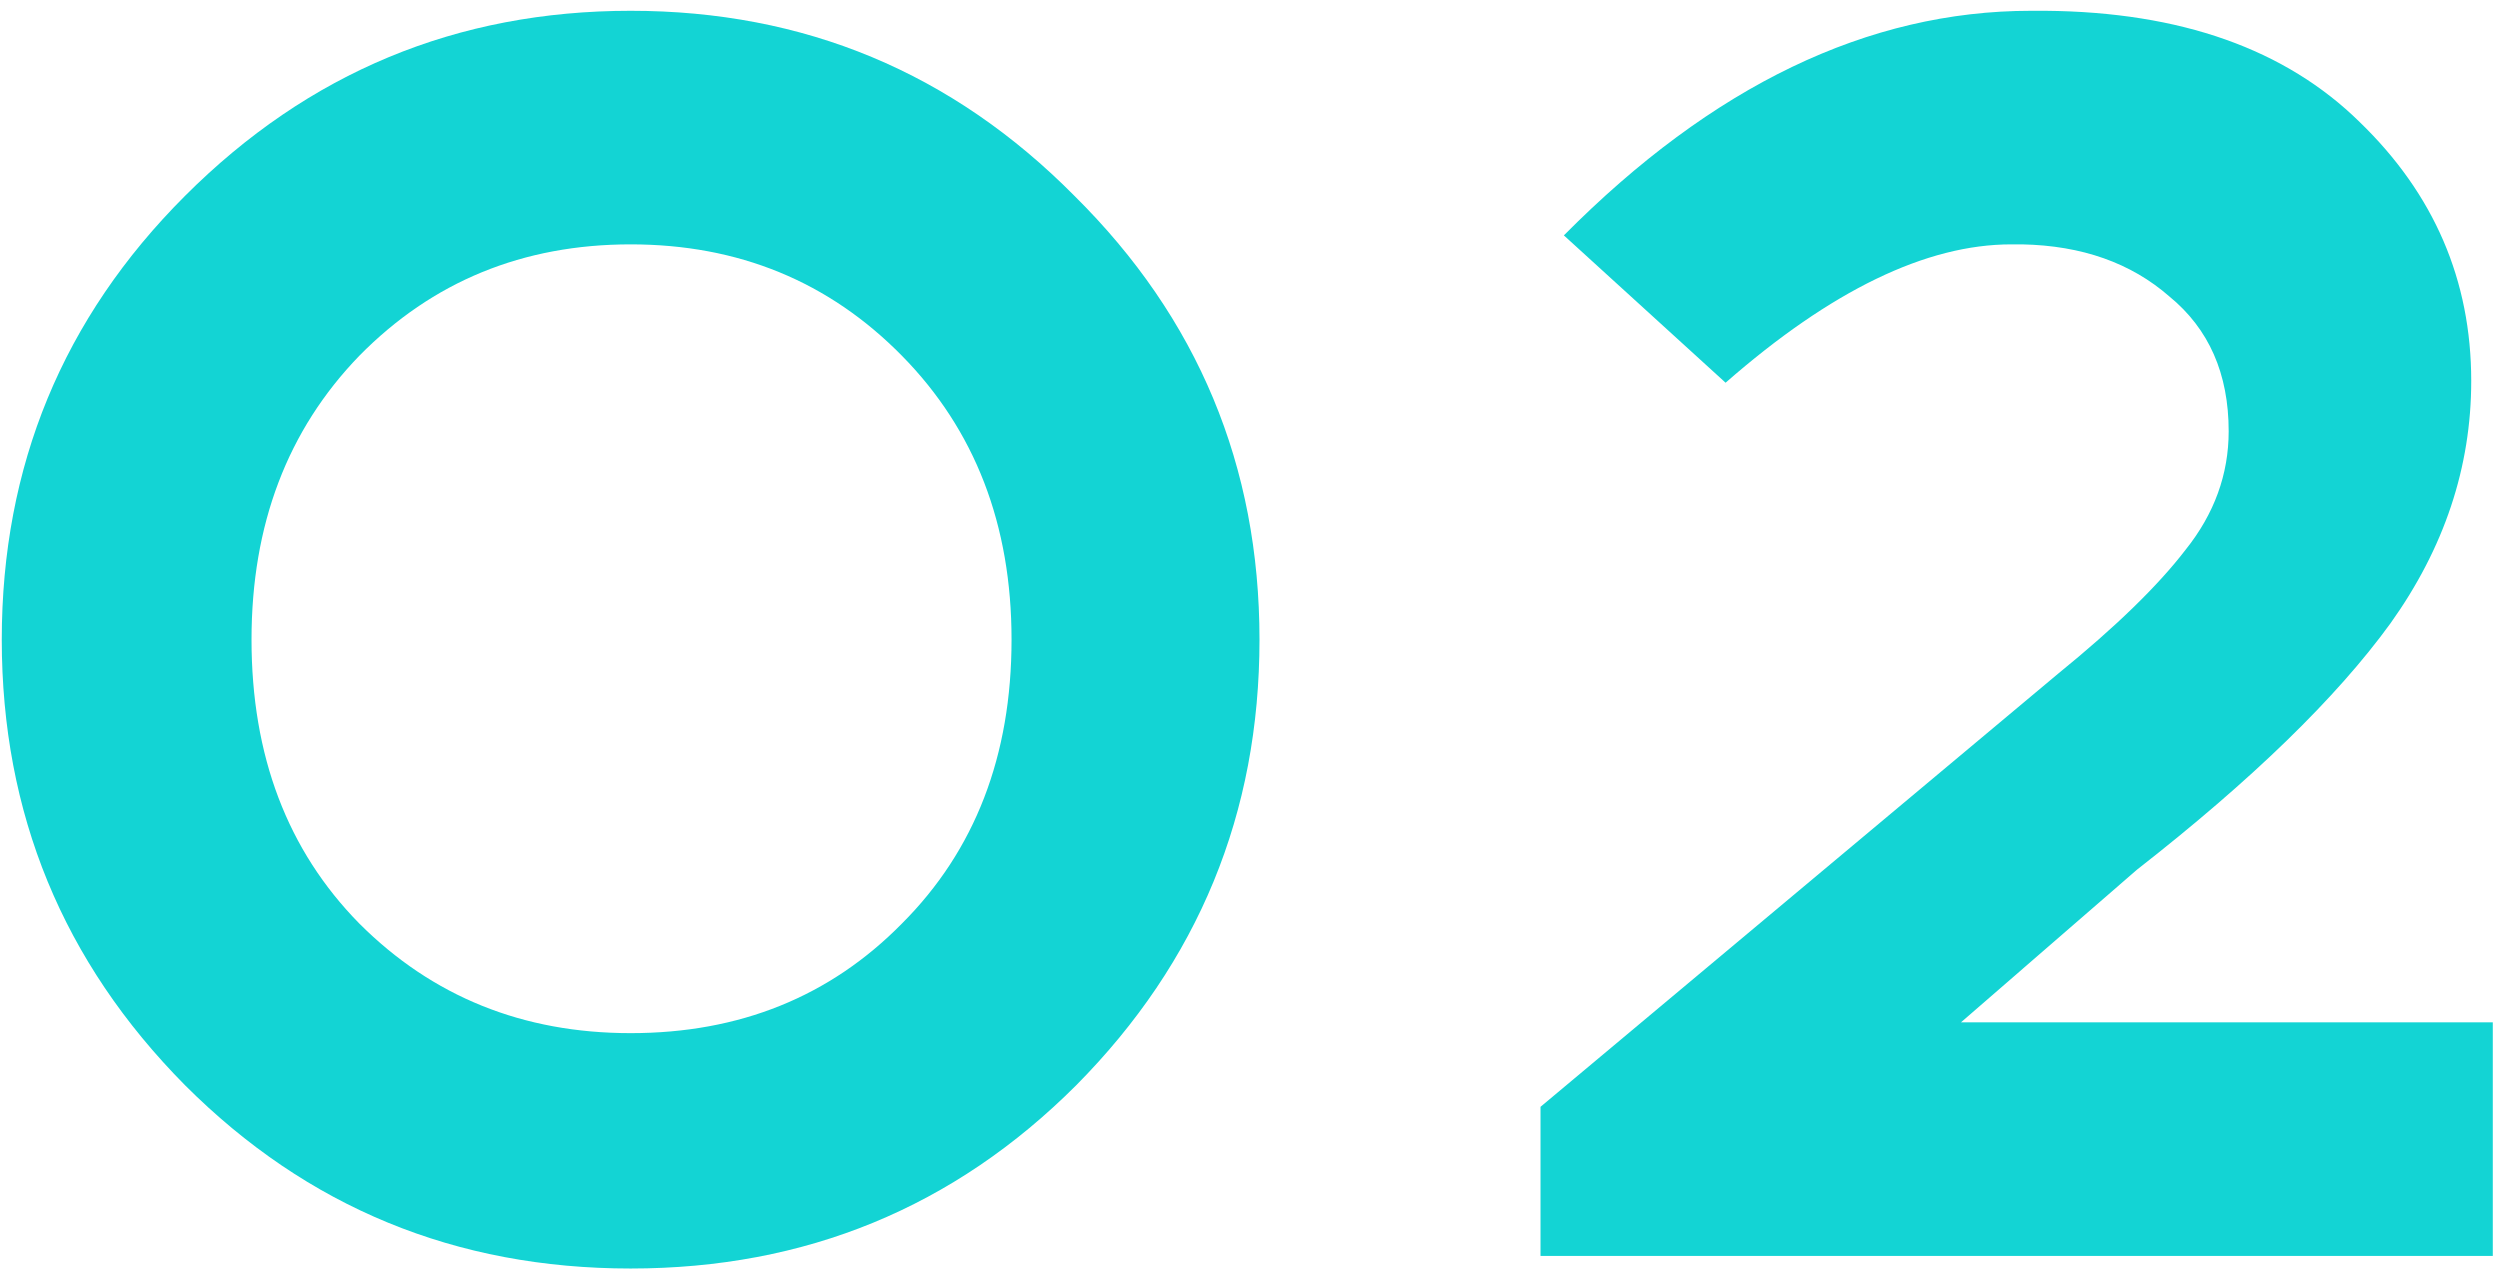 <?xml version="1.0" encoding="UTF-8"?> <svg xmlns="http://www.w3.org/2000/svg" width="202" height="103" viewBox="0 0 202 103" fill="none"> <path d="M14.951 15.825C24.92 5.856 36.921 0.872 50.955 0.872C64.989 0.872 76.942 5.856 86.814 15.825C96.783 25.697 101.767 37.65 101.767 51.684C101.767 65.718 96.831 77.719 86.959 87.688C77.087 97.56 65.086 102.496 50.955 102.496C36.825 102.496 24.823 97.56 14.951 87.688C5.079 77.719 0.143 65.718 0.143 51.684C0.143 37.65 5.079 25.697 14.951 15.825ZM72.877 28.746C66.973 22.745 59.666 19.745 50.955 19.745C42.244 19.745 34.937 22.745 29.033 28.746C23.226 34.746 20.323 42.392 20.323 51.684C20.323 61.072 23.226 68.718 29.033 74.622C34.937 80.526 42.244 83.478 50.955 83.478C59.763 83.478 67.07 80.526 72.877 74.622C78.781 68.718 81.733 61.072 81.733 51.684C81.733 42.392 78.781 34.746 72.877 28.746Z" fill="#13D4D4"></path> <path d="M201.418 101.479H124.474V89.43L166.285 54.442C170.93 50.667 174.366 47.328 176.592 44.425C178.915 41.521 180.077 38.327 180.077 34.843C180.077 30.198 178.48 26.568 175.286 23.955C172.189 21.245 168.22 19.841 163.381 19.745H162.51C155.638 19.745 147.944 23.471 139.427 30.923L126.361 19.019C138.362 6.921 150.944 0.872 164.107 0.872H165.268C176.205 0.968 184.674 3.969 190.674 9.873C196.675 15.68 199.675 22.648 199.675 30.778C199.675 37.747 197.498 44.28 193.142 50.377C188.787 56.378 181.964 63.008 172.672 70.266L158.445 82.606H201.418V101.479Z" fill="#13D4D4"></path> </svg> 